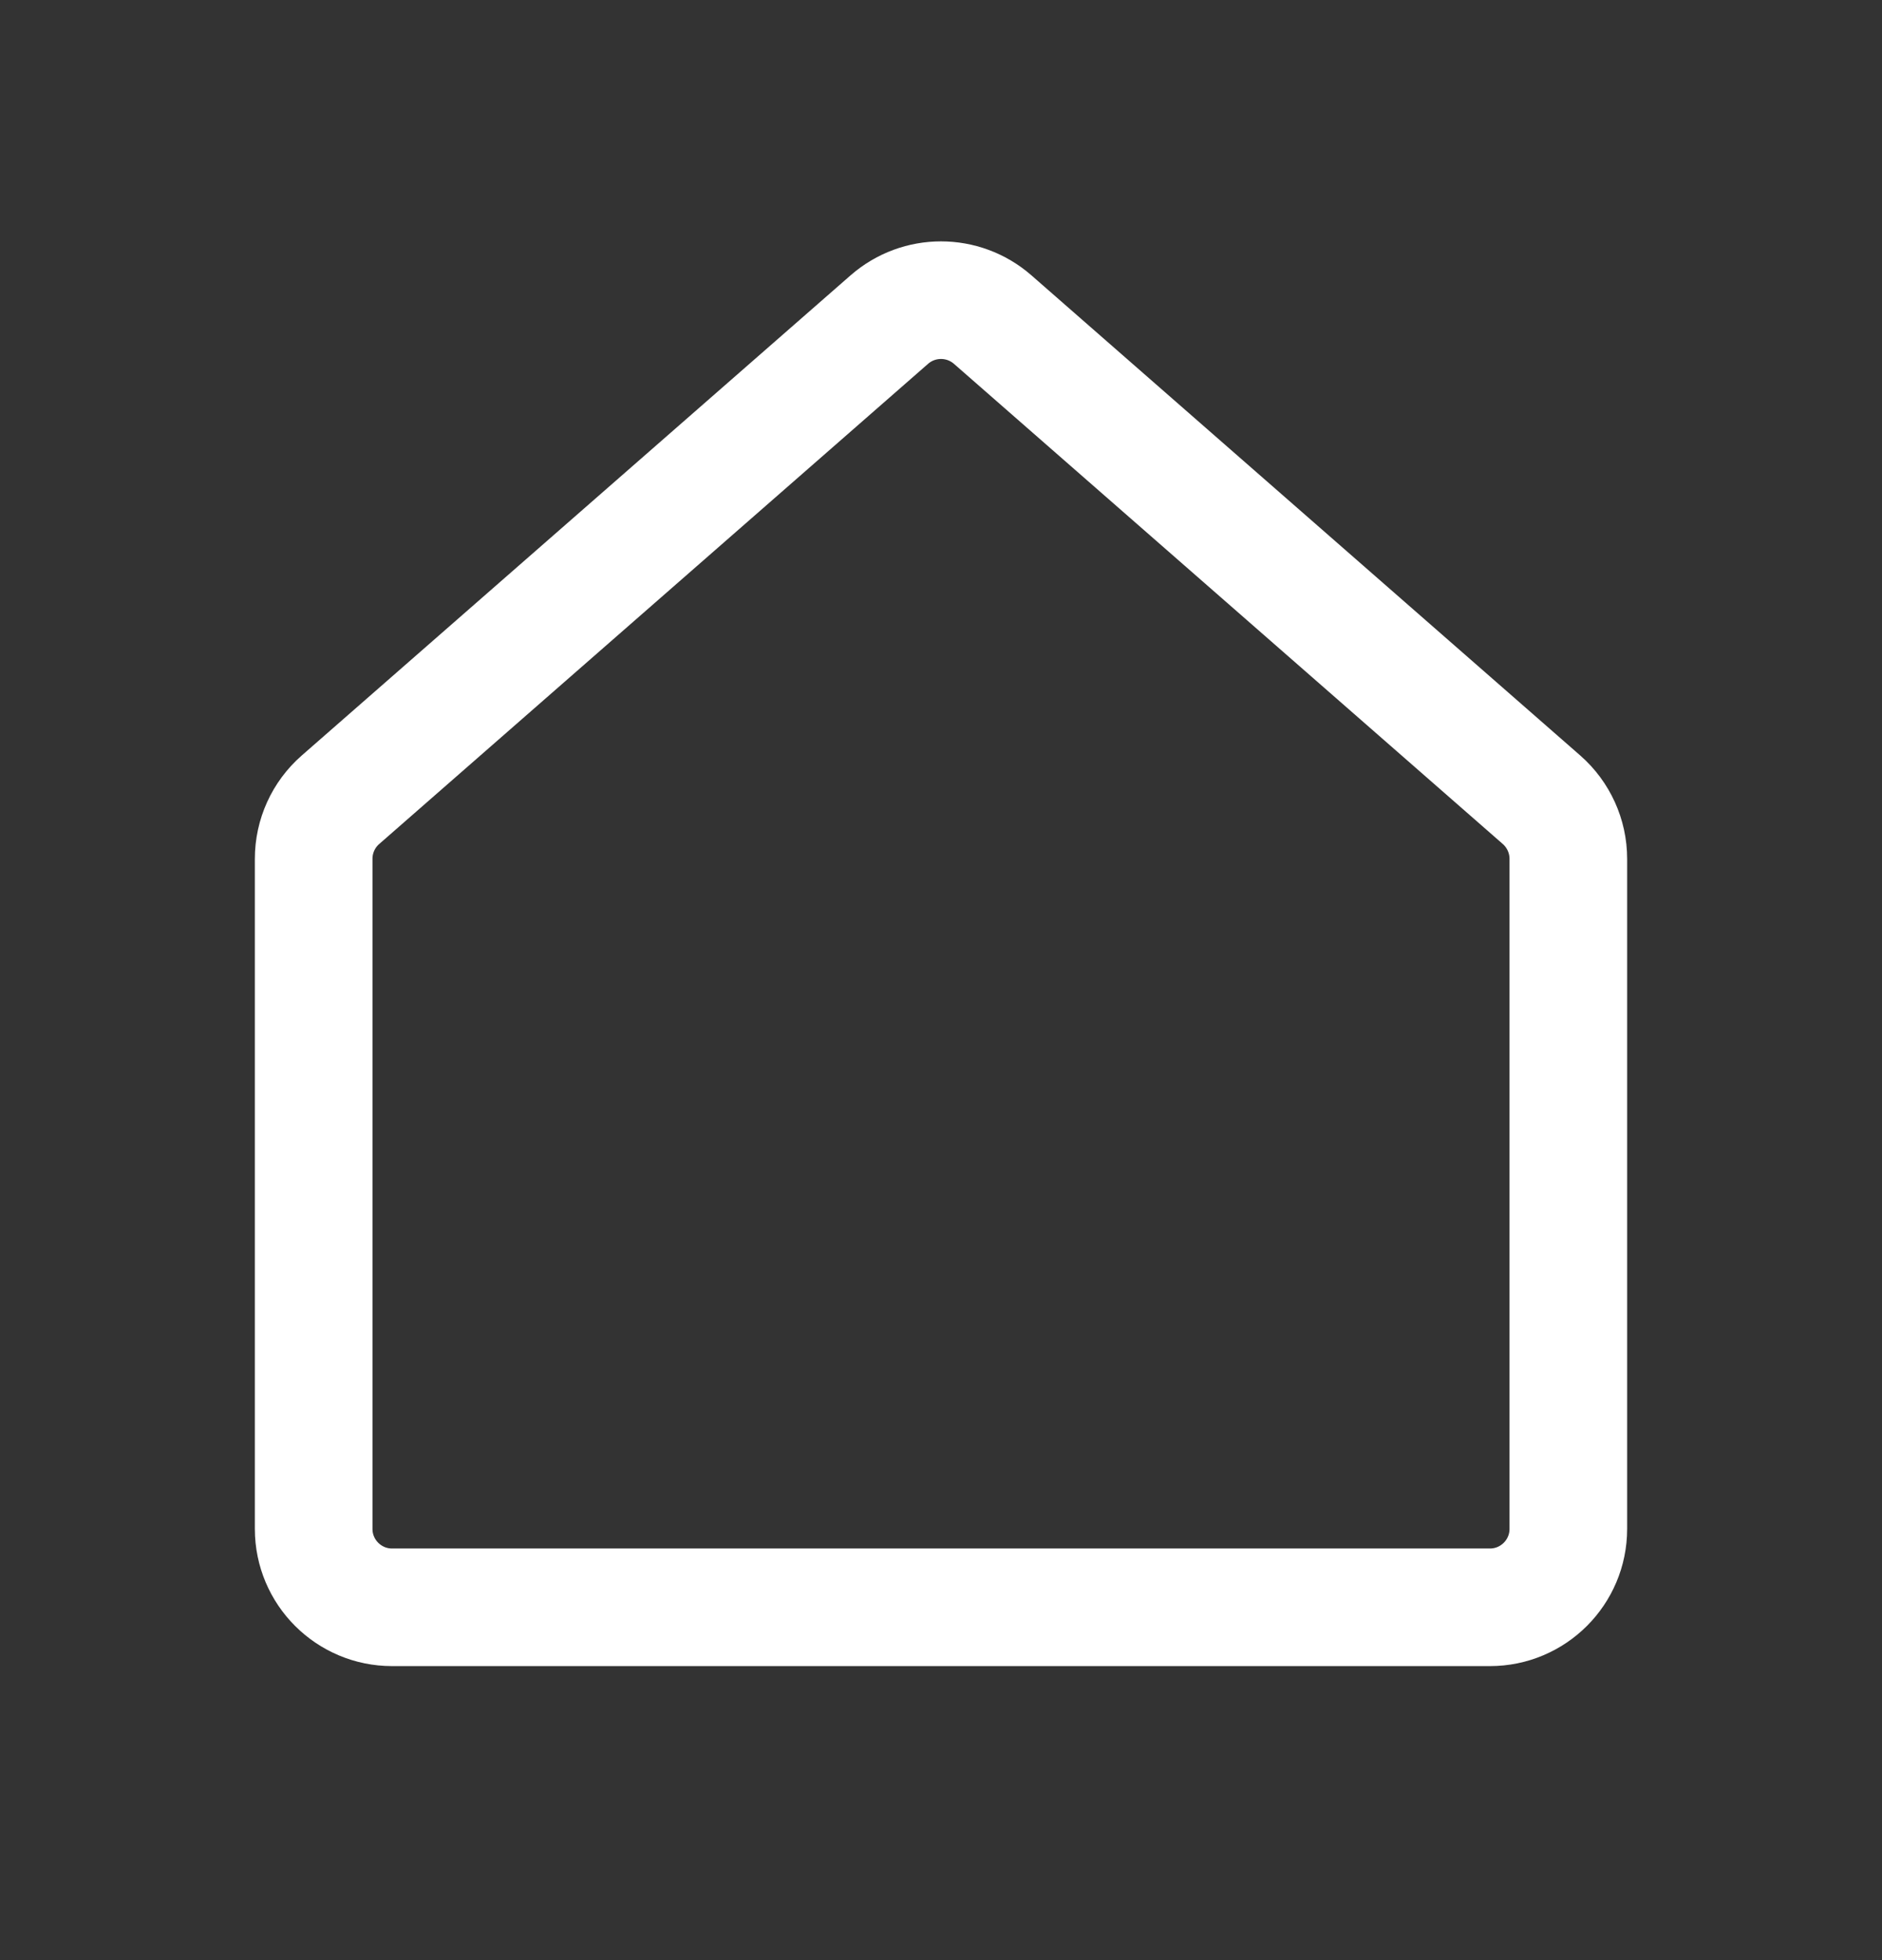 <svg width="24" height="25" viewBox="0 0 24 25" fill="none" xmlns="http://www.w3.org/2000/svg">
<rect x="0" y="0" width="24" height="25" fill="#333333" stroke="none"/>
<path d="M19.659 10.201L12.659 4.076C12.281 3.746 11.719 3.746 11.341 4.076L4.341 10.201C4.124 10.391 4 10.665 4 10.954V19.5C4 20.052 4.448 20.5 5 20.5H19C19.552 20.5 20 20.052 20 19.5V10.954C20 10.665 19.875 10.391 19.659 10.201Z" stroke="white" stroke-width="1.5" stroke-linecap="round" stroke-linejoin="round"/>
</svg>
